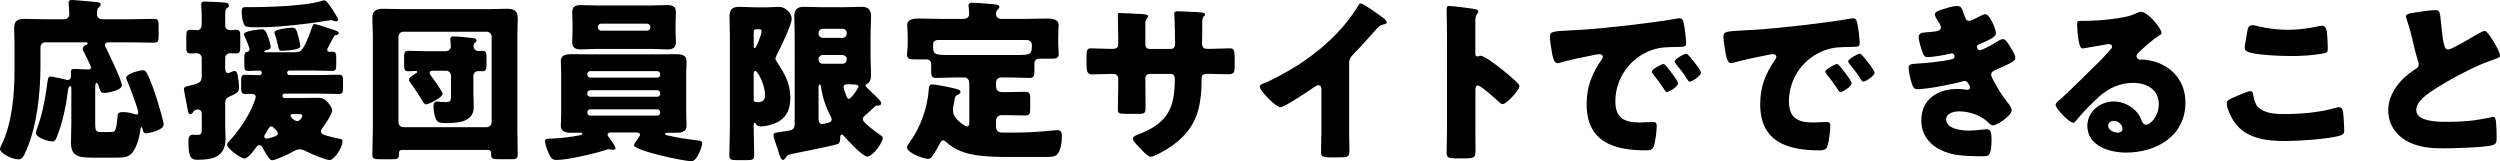 <?xml version="1.0" encoding="UTF-8"?><svg id="_レイヤー_2" xmlns="http://www.w3.org/2000/svg" width="241.67mm" height="15.58mm" viewBox="0 0 685.06 44.16"><g id="_レイヤー_1-2"><g><path d="M26.07,43.2c-4.08,0-6.62-.05-6.62-4.08,0-1.82,.1-3.6,.1-5.38v-9.75c0-.19-.05-.38-.29-.38-.48,0-.62,.96-.67,1.34-.48,4.13-1.49,8.79-2.98,12.48-.24,.62-.48,1.34-1.25,1.34-.86,0-4.51-.96-4.51-2.35,0-.34,.14-.77,.29-1.15,1.39-3.75,2.21-7.87,2.74-11.86,.24-1.73,.24-2.45,.96-2.45,.53,0,3.36,.67,4.08,.82,.19,.05,.38,.14,.58,.14,.67,0,.96-.53,.96-1.15,0-.34-.05-.67-.05-1.06,0-.67,.34-.82,.96-.82,1.25,0,2.5,.14,3.79,.14,.38,0,.77-.05,.77-.53s-1.68-3.74-2.02-4.42c-.14-.24-.24-.48-.24-.72,0-.58,.58-.91,1.01-1.1,.19-.1,.34-.24,.34-.38,0-.29-.24-.29-.72-.29H12.43c-.77,0-1.34,.58-1.34,1.34v5.09c0,7.34-.91,16.18-3.79,22.95-.91,2.21-1.3,2.69-2.26,2.69-1.87,0-5.04-1.73-5.04-2.83,0-.29,.29-.91,.43-1.2,2.83-5.57,3.55-13.83,3.55-20.16v-6.91c0-1.82-.1-3.55-.1-4.99,0-1.97,1.1-2.4,2.83-2.4s3.46,.1,5.18,.1h5.76c.77,0,1.34-.62,1.34-1.44,0-.67-.19-2.64-.19-3.12,0-.62,.48-.72,1.01-.72,.34,0,.91,.05,1.3,.1,1.78,.14,3.55,.29,5.33,.48,.38,.05,1.15,.1,1.15,.67,0,.29-.19,.48-.53,.77-.48,.43-.48,1.2-.48,1.92s.58,1.34,1.34,1.34h8.11c2.02,0,4.03-.1,6.05-.1,1.3,0,1.39,.48,1.39,1.97v2.59c0,1.49-.1,1.97-1.34,1.97-2.02,0-4.08-.1-6.1-.1h-6.19c-.48,0-1.1,.1-1.1,.72,0,.34,.29,.77,.43,1.06,.77,1.54,4.22,8.69,4.22,9.99,0,1.49-4.27,2.11-4.8,2.11-.82,0-1.1-.43-1.3-1.15-.19-.62-.43-1.63-.86-1.63-.29,0-.34,.62-.34,1.68v9.5c0,2.3,.34,2.3,1.97,2.3h1.68c.58,0,1.34,0,1.58-.19,.58-.43,.82-3.07,.86-3.84,.05-.91,.1-1.44,1.54-1.44,1.01,0,2.21,.24,3.22,.58,.1,.05,.29,.1,.38,.1,.29,0,.58-.29,.58-.58,0-.91-2.64-7.82-3.22-9.07-.05-.14-.1-.29-.1-.43,0-1.15,3.84-2.06,4.51-2.06,.53,0,.86,.24,1.1,.72,1.01,1.82,2.26,5.42,2.88,7.44,.34,1.06,1.78,5.9,1.78,6.72,0,1.58-4.27,2.4-4.75,2.4-.77,0-.91-.48-1.01-1.1-.05-.29-.1-.58-.29-.58-.24,0-.29,.29-.34,.72-.19,1.82-1.01,4.9-2.26,6.34-1.15,1.3-2.4,1.3-5.33,1.3h-4.85Z"/><path d="M61.71,34.42c0,1.2,.1,2.4,.1,3.55,0,5.18-3.65,5.81-7.87,5.81-2.06,0-2.3-1.68-2.3-5.14,0-.82,.14-1.73,1.15-1.73,.34,0,.86,.05,1.25,.05,1.25,0,1.25-.43,1.25-2.45v-3.26c0-.67-.29-1.25-1.06-1.25-.62,0-1.06,.19-1.34,.77-.14,.24-.43,.53-.77,.53-.48,0-.58-.77-.67-1.2-.14-.77-1.06-5.28-1.06-5.67,0-.67,.77-.77,1.34-.91,2.59-.62,3.55-.77,3.55-2.64v-4.99c0-.67-.58-1.3-1.3-1.3-.58,0-1.15,.05-1.73,.05-1.06,0-1.2-.48-1.2-1.68v-3.02c0-1.25,.1-1.78,1.15-1.78,.53,0,1.39,.1,1.82,.1,.96,0,1.25-.82,1.25-1.63v-2.16c0-1.39-.14-2.93-.14-3.22,0-.72,.43-.82,1.01-.82,1.06,0,3.89,.14,5.09,.24,.58,.05,1.49,.05,1.49,.82,0,.43-.24,.58-.62,.82-.34,.19-.38,.82-.38,1.68v3.12c0,.53,.48,1.15,1.34,1.15,.43,0,1.1-.1,1.58-.1,1.1,0,1.2,.53,1.2,1.97v2.69c0,1.34-.1,1.82-1.25,1.82-.43,0-1.1-.05-1.54-.05-.72,0-1.34,.53-1.34,1.3v2.88c0,.58,.14,1.25,.86,1.25,.14,0,1.06-.38,1.25-.48,.1-.05,.24-.1,.38-.1,.77,0,.86,.82,.96,1.39,.14,.86,.34,2.21,.34,3.07,0,1.44-.53,1.58-2.78,2.64-.91,.43-1.01,.96-1.01,1.92v5.95Zm27.94-20.79c0,.29,.24,.58,.62,.58,.19,0,.38-.05,.62-.05,1.25,0,1.25,.38,1.25,2.3v1.1c0,1.39-.1,1.87-1.06,1.87-1.68,0-3.36-.1-5.04-.1h-6.77c-.38,0-.58,.29-.58,.62s.24,.62,.58,.62h8.06c1.82,0,3.7-.1,5.57-.1,.96,0,1.1,.48,1.1,1.63v2.02c0,1.2-.14,1.63-1.15,1.63-1.87,0-3.7-.1-5.52-.1h-9.36c-.34,0-.58,.29-.58,.62,0,.29,.24,.58,.53,.58h5.09c1.3,0,2.64-.05,3.94-.05s2.02,.24,2.88,1.25c.43,.53,1.2,1.49,1.2,2.16,0,1.01-1.87,3.74-2.5,4.61-.29,.38-.58,.77-.58,1.25,0,.67,1.15,1.01,1.73,1.15,.86,.24,2.5,.67,3.41,.82,.62,.1,.77,.19,.77,.67,0,1.73-2.26,5.14-3.55,5.14-1.06,0-5.14-1.73-6.14-2.26-.67-.34-1.25-.67-2.02-.67-.82,0-1.54,.43-2.21,.82-.86,.48-4.46,2.16-5.33,2.16-.53,0-.86-.48-1.1-.86-.29-.43-1.06-1.63-1.25-2.02-.29-.62-.53-1.25-1.25-1.25-.34,0-.53,.24-.72,.48-.62,.82-2.26,3.17-3.26,3.17-1.15,0-4.8-2.78-4.8-3.74,0-.38,.29-.72,.58-1.01,1.97-2.06,3.98-4.9,5.33-7.39,.48-.86,1.92-3.89,1.92-4.75,0-.62-.58-.82-1.1-.82-.58,0-1.15,.05-1.73,.05-1.06,0-1.15-.58-1.15-1.92v-1.82c0-1.1,.19-1.54,1.15-1.54,1.01,0,2.02,.1,3.02,.1h.82c.48,0,.67-.34,.67-.62,0-.43-.24-.62-.62-.62-1.06,0-2.06,.1-3.12,.1s-1.06-.53-1.06-2.35v-1.01c0-1.68,.29-1.78,.82-1.87,.34-.05,.62-.38,.62-.72,0-.48-1.1-3.02-1.34-3.55-.19-.38-.19-.43-.19-.62,0-.82,4.18-1.3,4.9-1.3,.67,0,1.06,.24,1.82,2.35,.19,.58,.62,1.97,.62,2.5,0,.58-.86,.82-1.3,.91-.19,.05-.48,.14-.48,.34s.53,.19,.67,.19h7.92c1.58,0,2.26-.62,4.42-6.58,.29-.86,.38-1.15,.77-1.15,.43,0,4.03,1.2,4.61,1.39,1.2,.38,2.02,.62,2.02,1.06,0,.48-.43,.53-.82,.58s-.53,.38-.86,1.06c-.24,.43-1.49,2.64-1.49,2.98Zm1.25-11.33c.43,.67,1.73,2.59,1.73,3.12,0,.29-.24,.43-.53,.43-.19,0-.24,0-.53-.1-.29-.1-.72-.24-.91-.24-.14,0-.38,.05-.91,.14-4.32,.77-13.25,1.82-18.39,1.82h-1.44c-1.15,0-2.5-.05-2.78-.38-.67-.82-.91-2.69-.91-3.74,0-1.3,.19-1.39,1.2-1.39h1.44c4.51,0,15.12-.34,19.15-1.68,.29-.1,.62-.19,.82-.19,.58,0,1.39,1.2,2.06,2.21Zm-14.74,34.28c0-.58-1.39-1.97-1.82-1.97-.38,0-.62,.38-1.06,1.1-.14,.34-.38,.72-.67,1.15-.1,.14-.19,.38-.19,.58,0,.43,.38,.53,.72,.53,.24,0,3.02-.53,3.02-1.39Zm3.84-28.99c1.15,0,1.25,.53,1.87,2.83,.1,.38,.43,1.97,.43,2.3,0,.96-4.22,1.2-4.99,1.2-.91,0-.91-.34-1.2-1.63-.19-.96-.48-2.06-.82-3.02-.05-.14-.1-.29-.1-.38,0-.91,4.08-1.3,4.8-1.3Zm.19,23.67c-.29,0-.58,.05-.58,.43,0,.48,1.15,1.49,1.82,1.49,.77,0,1.39-1.01,1.39-1.44,0-.48-.43-.48-1.49-.48h-1.15Z"/><path d="M110.1,41.09c-.48,0-.77,.34-.77,.77v.48c0,1.2-.58,1.3-1.78,1.3h-3.22c-1.82,0-2.3-.14-2.3-1.25,0-2.35,.14-4.71,.14-7.06V9.98c0-1.68-.14-3.36-.14-5.04,0-2.06,1.15-2.54,2.98-2.54,1.68,0,3.31,.1,4.94,.1h24c1.63,0,3.26-.1,4.85-.1,1.73,0,3.07,.29,3.07,2.54,0,1.68-.1,3.36-.1,5.04v25.35c0,2.3,.1,4.66,.1,6.96,0,1.2-.53,1.34-1.78,1.34h-3.31c-1.78,0-2.21-.14-2.21-1.39v-.34c0-.48-.29-.82-.77-.82h-23.71Zm-.91-7.58c0,.77,.58,1.34,1.34,1.34h22.85c.72,0,1.34-.58,1.34-1.34V10.03c0-.72-.62-1.34-1.34-1.34h-22.85c-.72,0-1.34,.62-1.34,1.34v23.47Zm13.01-19.49c.72,0,1.34-.58,1.34-1.3,0-.34-.05-1.15-.1-1.49-.05-.19-.05-.34-.05-.53,0-.58,.38-.72,.86-.72,1.34,0,3.36,.24,4.7,.38,.62,.05,1.63,.1,1.63,.72,0,.29-.19,.38-.48,.67-.24,.24-.34,.58-.34,.91,0,.77,.58,1.3,1.3,1.3,.34,0,.67-.05,1.01-.05,1.15,0,1.25,.53,1.25,1.87v.91c0,2.45,0,2.83-1.3,2.83-.34,0-.62-.05-.96-.05-.72,0-1.34,.58-1.34,1.34v4.94c0,1.15,.1,2.35,.1,3.55,0,4.22-4.42,4.42-7.63,4.42-1.58,0-2.3-.1-2.78-1.15-.43-1.01-.62-2.5-.62-3.55,0-.72,.24-1.2,1.01-1.2,.29,0,.67,.05,.91,.1,.38,0,1.06,.05,1.44,.05,1.44,0,1.44-.34,1.44-2.21v-5.04c0-.72-.62-1.34-1.34-1.34h-3.6c-.38,0-.91,.05-.91,.58,0,.34,.34,.72,.48,.96,.53,.67,3.07,4.18,3.07,4.8,0,.91-3.74,2.88-4.56,2.88-.43,0-.67-.43-1.15-1.2-.14-.24-.29-.53-.48-.82-.77-1.25-1.82-2.78-2.69-3.98-.14-.19-.34-.48-.34-.72,0-.58,.82-1.1,1.44-1.49,.14-.1,.24-.19,.34-.24,.19-.1,.48-.24,.48-.43,0-.24-.24-.29-.43-.29-.67,0-1.34,.1-2.02,.1-1.06,0-1.15-.62-1.15-1.92v-1.87c0-1.2,.1-1.82,1.15-1.82,1.54,0,3.02,.1,4.51,.1h5.81Z"/><path d="M167.26,36.29c-.34,0-.77,.19-.77,.58,0,.34,.24,.62,.43,.86,.43,.58,1.73,2.26,1.73,2.88,0,.34-.24,.43-.53,.43-.34,0-.86-.14-1.34-.14-.29,0-.82,.19-1.1,.29-2.98,.96-10.18,2.64-13.15,2.64-1.2,0-1.58-.48-2.21-1.92-.38-.86-.96-2.35-.96-3.22,0-.72,.43-.67,1.87-.72,2.59-.1,5.18-.43,7.68-.91,.24-.05,.67-.14,.67-.43,0-.24-.29-.29-.43-.29-.72,0-1.49,.05-2.21,.05-1.39,0-3.26,0-3.26-1.92,0-1.1,.1-2.21,.1-3.31v-11.09c0-1.1-.1-2.21-.1-3.31,0-1.92,1.87-1.92,3.31-1.92,1.63,0,3.22,.05,4.8,.05h18.24c1.58,0,3.22-.05,4.8-.05,1.44,0,3.31,0,3.31,1.92,0,1.01-.1,2.11-.1,3.31v11.09c0,1.2,.1,2.3,.1,3.31,0,1.92-1.92,1.92-3.31,1.92h-2.06c-.24,0-.53,0-.53,.29,0,.34,.53,.38,.96,.48,2.69,.62,5.38,1.01,8.16,1.34,.43,.05,1.06,.1,1.06,.82,0,.67-1.3,4.85-2.93,4.85-2.26,0-15.75-2.93-15.75-4.37,0-.38,.72-1.39,1.2-2.02,.34-.48,.43-.67,.43-.86,0-.58-.58-.58-.86-.62h-7.25ZM178.69,1.49c1.39,0,2.74-.1,4.13-.1s2.4,.29,2.4,1.97c0,1.15-.1,2.35-.1,3.65v.91c0,1.25,.1,2.5,.1,3.6,0,1.63-.91,2.02-2.35,2.02s-2.78-.14-4.18-.14h-15.36c-1.34,0-2.74,.14-4.13,.14s-2.4-.34-2.4-2.02c0-1.1,.1-2.35,.1-3.6v-.91c0-1.3-.1-2.5-.1-3.65,0-1.58,.91-1.97,2.35-1.97s2.78,.1,4.18,.1h15.36Zm2.21,18.77c0-.38-.34-.77-.77-.77h-18.43c-.38,0-.77,.38-.77,.77v.24c0,.43,.38,.77,.77,.77h18.43c.43,0,.72-.29,.77-.77v-.24Zm0,5.23c0-.38-.29-.77-.77-.77h-18.43c-.38,0-.77,.34-.77,.77v.24c0,.43,.38,.77,.77,.77h18.43c.43,0,.77-.34,.77-.77v-.24Zm0,5.23c0-.38-.34-.77-.77-.77h-18.43c-.38,0-.77,.34-.77,.77v.19c0,.43,.38,.77,.77,.77h18.43c.43,0,.77-.34,.77-.77v-.19Zm-17.09-23.23c0,.53,.43,.91,.91,.91h12.58c.53,0,.91-.38,.91-.91v-.1c0-.48-.38-.91-.91-.91h-12.58c-.53,0-.86,.38-.91,.91v.1Z"/><path d="M206.53,35.14c0,2.45,.14,4.9,.14,7.34,0,1.25-.48,1.39-1.92,1.39h-3.02c-1.39,0-1.87-.14-1.87-1.34,0-2.45,.14-4.94,.14-7.39V9.7c0-1.73-.1-3.46-.1-5.14,0-1.97,.77-2.69,2.69-2.69,1.49,0,3.02,.14,4.51,.14h2.93c1.44,0,2.4-.14,3.46-.14,1.92,0,3.46,1.97,3.46,3.26,0,1.63-3.12,8.06-4.03,9.79-.14,.29-.43,.86-.43,1.15,0,.34,.29,.72,.48,1.01,1.97,2.98,3.6,5.81,3.6,9.5,0,2.83-.62,5.14-3.12,6.67-1.3,.77-3.46,1.39-4.9,1.39-.67,0-1.1-.14-1.44-.72-.05-.1-.19-.24-.29-.24-.24,0-.29,.1-.29,.62v.82Zm0-22.71c0,.29,0,.77,.29,.77,.43,0,1.87-3.84,1.87-4.56,0-.58-.29-.62-.67-.62h-.86c-.38,0-.62,.29-.62,.62v3.79Zm0,14.88c0,.67,.38,.67,1.2,.67,1.25,0,1.92-.62,1.92-1.87,0-2.74-1.92-6.67-2.69-6.67-.43,0-.43,.48-.43,.91v6.96Zm30.48,4.37c-.34,.29-.58,.53-.58,.96s.34,.72,.82,1.25c.14,.1,.29,.24,.43,.38,.91,.86,2.69,2.11,3.74,2.88,.24,.14,.48,.29,.48,.62,0,1.34-2.78,5.14-4.27,5.14-1.2,0-5.52-4.61-6.43-5.71-.14-.14-.29-.34-.53-.34-.34,0-.43,.38-.43,.67,0,.91-.05,1.63-.67,1.92-.86,.38-9.12,2.02-10.75,2.35-1.73,.34-2.54,.53-2.83,.67-.38,.19-.48,.43-.82,.91-.19,.29-.34,.43-.62,.43-.53,0-.77-.82-1.25-2.35-.14-.48-.34-1.01-.53-1.58s-.82-2.3-.82-2.83c0-.62,.34-.67,1.92-.91,.67-.1,1.44-.19,2.21-.34,1.34-.24,1.68-.62,1.68-2.06V9.65c0-1.68-.1-3.41-.1-5.14,0-1.87,.72-2.64,2.64-2.64,1.58,0,3.12,.1,4.7,.1h6.34c1.54,0,3.07-.1,4.66-.1,1.44,0,2.69,.29,2.69,2.64,0,1.73-.14,3.46-.14,5.14v5.76c0,1.73,.14,3.46,.14,5.18,0,.96-.24,2.02-1.25,2.45-.19,.1-.29,.19-.29,.38,0,.29,1.01,1.2,1.97,2.11,.53,.48,2.35,2.11,2.35,2.74,0,.67-.72,.67-1.25,.67-.24,0-.34,.1-.48,.24-.67,.67-1.97,1.87-2.74,2.5Zm-6.14-21.31c.67,0,1.15-.53,1.15-1.15v-.19c0-.62-.48-1.15-1.15-1.15h-5.42c-.62,0-1.15,.53-1.15,1.15v.19c0,.67,.53,1.1,1.15,1.15h5.42Zm-5.42,4.7c-.62,0-1.15,.48-1.15,1.15v.1c0,.67,.53,1.15,1.15,1.15h5.42c.67,0,1.15-.48,1.15-1.15v-.1c0-.67-.48-1.1-1.15-1.15h-5.42Zm-1.15,17.38c0,.38,0,1.54,.96,1.54,.24,0,1.01-.19,1.25-.24,.62-.14,1.39-.29,1.39-1.01,0-.43-.24-.82-.43-1.2-1.25-2.3-2.16-5.23-2.5-7.82-.05-.29-.14-.58-.38-.58s-.29,.38-.29,.58v8.74Zm10.94-8.69c0-.53-.48-.67-2.74-.67-.48,0-1.34,0-1.34,.77,0,.34,.43,1.54,.58,1.92,.34,.91,.43,1.3,.91,1.3,.58,0,2.59-2.98,2.59-3.31Z"/><path d="M265.57,22.56c0-.72-.58-1.34-1.34-1.34h-2.3c-1.78,0-3.55,.14-5.38,.14-1.25,0-1.39-.58-1.39-2.06v-1.78c0-.67-.53-1.25-1.2-1.25h-3.55c-.96,0-1.87-.1-1.87-1.25,0-.86,.19-1.87,.19-2.74v-2.06c0-1.63-.14-2.88-.14-3.36,0-1.78,2.11-1.78,3.41-1.78,1.92,0,3.89,.1,5.81,.1h6.1c.86,0,1.68-.34,1.68-1.39,0-.53-.19-2.11-.19-2.26,0-.72,.53-.77,1.06-.77,1.39,0,4.08,.24,5.52,.38,1.1,.1,1.87,.14,1.87,.77,0,.29-.19,.43-.48,.72-.34,.34-.43,.82-.43,1.3,0,.62,.48,1.25,1.49,1.25h6.43c1.92,0,3.89-.1,5.86-.1,1.25,0,3.36,0,3.36,1.78,0,.38-.1,2.02-.1,3.36v1.87c0,.86,.14,2.02,.14,2.74,0,1.15-.91,1.25-1.87,1.25h-3.55c-.72,0-1.25,.53-1.25,1.25v2.4c0,1.1-.24,1.63-1.39,1.63-1.82,0-3.6-.14-5.38-.14h-2.4c-.72,0-1.34,.62-1.34,1.34v.96c0,1.25,.58,1.73,1.82,1.73h.77c1.82,0,3.6-.1,5.38-.1,1.3,0,1.39,.58,1.39,2.02v2.45c0,1.39-.1,2.02-1.3,2.02-1.82,0-3.65-.1-5.47-.1h-.86c-1.15,0-1.73,.53-1.73,1.73v1.44c0,1.15,.67,1.63,1.78,1.63h2.78c3.89,0,7.15-.19,10.99-.58,.43-.05,.91-.1,1.39-.1,1.01,0,1.1,.96,1.1,1.78,0,1.39-.34,4.18-1.49,5.04-.72,.53-1.58,.53-3.55,.53h-8.69c-7.44,0-13.78-.14-17.95-4.08-.24-.19-.53-.48-.86-.48-.38,0-.67,.43-.82,.72-.53,.96-1.44,2.64-2.06,3.5-.34,.48-.62,.86-1.25,.86-1.2,0-5.76-1.63-5.76-3.12,0-.43,.34-.91,.58-1.25,3.07-4.08,5.04-9.65,5.38-14.74,.05-.72,.1-1.3,.96-1.3,.77,0,3.89,.62,4.8,.82,1.87,.43,2.93,.58,2.93,1.25,0,.34-.34,.58-.58,.67-.86,.38-.91,.62-1.1,1.73-.05,.34-.1,.72-.24,1.3-.1,.43-.14,.77-.14,1.2,0,1.25,.38,1.82,1.15,2.69,.48,.53,2.06,1.87,2.74,1.87,.48,0,.58-.53,.58-1.2v-10.9Zm-8.4-11.62c-.96,0-1.49,.48-1.49,1.25,0,2.64,.1,2.88,4.32,2.88h18.87c3.74,0,3.89-.29,3.89-2.78,0-.82-.67-1.34-1.49-1.34h-24.1Z"/><path d="M304.84,13.39c.48,0,1.58-.05,1.58-1.1v-2.06c0-2.06-.1-4.13-.1-6.19,0-.34,.05-.48,.43-.48,.96,0,3.94,.19,5.18,.24,1.54,.05,2.69,.14,2.69,.67,0,.14-.19,.43-.29,.53-.38,.48-.48,.91-.48,1.49v5.71c0,.67,.38,1.2,1.1,1.2h5.95c.82,0,1.1-.67,1.1-1.39,0-1.34-.1-6.67-.19-7.73,0-.19-.05-.38-.05-.58,0-.38,.34-.62,.72-.62,.67,0,3.5,.14,4.37,.19,1.63,.05,3.36,.1,3.36,.62,0,.82-.77,.1-.77,2.35v2.69c0,.86-.05,1.73-.05,2.64,0,1.39,.29,1.82,1.54,1.82h.58c1.2-.05,5.09-.14,5.52-.14,1.06,0,1.3,.43,1.3,2.69v2.11c0,1.58-.1,2.3-1.58,2.3-1.73,0-3.5-.1-5.23-.1h-.58c-1.39,0-1.68,.24-1.68,1.68-.05,8.16-1.58,13.58-8.64,18.39-.91,.62-4.32,2.64-5.33,2.64-.62,0-2.06-1.39-2.93-2.4-.77-.77-1.92-1.92-1.92-2.59,0-.62,.86-.91,2.26-1.44,7.39-3.07,9.22-7.1,9.22-14.83,0-.77-.24-1.44-1.1-1.44h-5.86c-.62,0-1.1,.53-1.1,1.1v2.54c0,1.97,.05,4.66,.05,5.28,0,1.68-.05,2.02-1.78,2.02h-3.36c-2.16,0-2.45-.14-2.45-1.2,0-2.02,.1-3.98,.1-5.95v-2.59c0-.67-.58-1.2-1.25-1.2h-.96c-1.87,0-3.74,.14-4.99,.14-1.44,0-1.49-1.25-1.49-3.02v-1.78c0-1.97,.19-2.35,1.3-2.35,1.01,0,3.36,.14,5.18,.14h.62Z"/><path d="M369.68,35c0,1.3,.05,2.59,.05,3.89,0,.86,.05,1.78,.05,2.69,0,1.49-.82,1.54-3.22,1.54h-1.97c-2.26,0-2.59-.29-2.59-1.39,0-2.16,.1-4.32,.1-6.48v-10.71c0-.72-.24-1.2-.86-1.2-.43,0-1.06,.48-1.39,.72-1.3,.91-7.92,5.33-9.02,5.33s-5.62-4.42-5.62-5.66c0-.53,.58-.72,1.01-.86,2.54-.96,7.01-3.5,9.36-4.99,4.37-2.78,8.83-6.43,12.24-10.37,1.39-1.58,3.31-4.18,4.42-6,.1-.24,.29-.58,.62-.58,.72,0,4.75,2.93,6.19,3.98,.58,.43,.96,.91,.96,1.2,0,.34-.34,.43-.62,.53-.67,.14-1.2,.29-1.73,.82-1.15,1.15-3.26,3.79-6.86,7.44-.77,.82-1.1,1.39-1.1,2.45v17.67Z"/><path d="M404.28,36.1c0,1.58,.05,3.17,.05,4.8,0,2.3-.14,2.5-3.26,2.5h-2.16c-1.92,0-2.5-.24-2.5-1.49,0-1.92,.1-3.79,.1-5.71V8.5c0-1.97-.1-4.46-.1-5.95,0-.62,.1-.91,.77-.91,.58,0,6.24,.62,7.39,.96,.29,.1,.53,.29,.53,.58,0,.24-.14,.43-.29,.58-.24,.34-.53,.72-.53,1.73V14.79c0,.24,.05,.67,.58,.67,.29,0,.58-.19,.82-.19,.38,0,1.01,.34,1.78,.77,1.54,.96,3.5,2.5,4.13,2.98,1.2,.96,3.36,2.78,4.42,3.89,.19,.24,.34,.48,.34,.77,0,.96-3.5,4.85-4.61,4.85-.43,0-.91-.48-1.2-.77-.82-.77-4.75-4.32-5.52-4.32-.67,0-.72,.67-.72,1.15v11.52Z"/><path d="M424.69,10.13c0-1.49,.53-1.54,5.81-1.82,.96-.05,2.06-.1,3.41-.19,6.05-.38,19.97-1.97,25.83-3.07,.19-.05,.34-.05,.48-.05,.86,0,1.01,.67,1.2,1.58,.29,1.25,.62,4.08,.62,5.33,0,.91-.53,.91-2.59,.96-2.54,.05-4.42,0-6.86,.86-5.9,2.11-9.94,7.68-9.94,14.02,0,4.56,2.4,5.81,6.62,5.81,1.2,0,2.78-.14,3.46-.14,.91,0,1.25,.14,1.25,1.06,0,1.39-.34,4.37-.82,5.62-.38,.96-1.06,1.1-2.06,1.1-8.88,0-16.32-2.3-16.32-12.67,0-4.8,1.44-8.35,4.13-12.24,.14-.24,.29-.43,.29-.72,0-.43-.34-.72-.86-.72-.62,0-1.92,.29-2.59,.43-2.54,.48-5.86,1.2-8.35,1.92-.19,.05-.48,.1-.67,.1-1.01,0-1.34-2.16-1.58-3.65-.24-1.63-.43-2.54-.43-3.5Zm31.88,7.97c.62,.72,3.26,3.98,3.26,4.7,0,.96-2.59,2.45-3.07,2.45-.24,0-.34-.14-.96-1.1-.91-1.39-1.87-2.64-2.93-3.98-.19-.24-.24-.38-.24-.53,0-.67,2.69-2.11,3.22-2.11,.24,0,.53,.34,.72,.58Zm9.55,1.78c0,.96-2.54,2.5-3.07,2.5-.34,0-.58-.43-.72-.67-.91-1.49-1.97-2.83-3.07-4.18-.14-.19-.38-.48-.38-.72,0-.62,2.64-2.11,3.22-2.11,.53,0,4.03,4.56,4.03,5.18Z"/><path d="M472.25,10.13c0-1.49,.53-1.54,5.81-1.82,.96-.05,2.06-.1,3.41-.19,6.05-.38,19.97-1.97,25.83-3.07,.19-.05,.34-.05,.48-.05,.86,0,1.01,.67,1.2,1.58,.29,1.25,.62,4.08,.62,5.33,0,.91-.53,.91-2.59,.96-2.54,.05-4.42,0-6.86,.86-5.9,2.11-9.94,7.68-9.94,14.02,0,4.56,2.4,5.81,6.62,5.81,1.2,0,2.78-.14,3.46-.14,.91,0,1.25,.14,1.25,1.06,0,1.39-.34,4.37-.82,5.62-.38,.96-1.06,1.1-2.06,1.1-8.88,0-16.32-2.3-16.32-12.67,0-4.8,1.44-8.35,4.13-12.24,.14-.24,.29-.43,.29-.72,0-.43-.34-.72-.86-.72-.62,0-1.92,.29-2.59,.43-2.54,.48-5.86,1.2-8.35,1.92-.19,.05-.48,.1-.67,.1-1.01,0-1.34-2.16-1.58-3.65-.24-1.63-.43-2.54-.43-3.5Zm31.88,7.97c.62,.72,3.26,3.98,3.26,4.7,0,.96-2.59,2.45-3.07,2.45-.24,0-.34-.14-.96-1.1-.91-1.39-1.87-2.64-2.93-3.98-.19-.24-.24-.38-.24-.53,0-.67,2.69-2.11,3.22-2.11,.24,0,.53,.34,.72,.58Zm9.55,1.78c0,.96-2.54,2.5-3.07,2.5-.34,0-.58-.43-.72-.67-.91-1.49-1.97-2.83-3.07-4.18-.14-.19-.38-.48-.38-.72,0-.62,2.64-2.11,3.22-2.11,.53,0,4.03,4.56,4.03,5.18Z"/><path d="M538.13,3.84c.53,1.63,.86,1.87,1.49,1.87,.43,0,1.78-.67,2.69-1.15,.77-.43,1.34-.67,1.78-.67,1.06,0,2.83,3.98,2.83,5.14,0,.77-.62,1.15-1.2,1.49-.96,.58-1.97,1.01-2.98,1.44-.38,.14-1.01,.38-1.01,.82,0,.29,.19,.96,.72,.96,.96,0,3.98-1.82,4.9-2.4,.34-.24,1.06-.62,1.49-.62,.72,0,1.3,.96,1.78,1.73,.82,1.3,1.63,2.59,1.63,3.41,0,.77-.91,1.25-2.59,2.02-1.01,.48-2.06,.96-3.07,1.39-.58,.24-.96,.58-.96,1.2,0,.38,.19,.77,.58,1.49,1.1,2.06,2.26,4.03,3.7,5.86,.53,.62,1.34,1.58,1.34,2.45,0,1.3-3.89,4.08-5.14,4.08-.43,0-.72-.24-1.34-.86-1.87-1.78-4.9-2.98-7.87-2.98-1.39,0-3.6,.43-3.6,2.21,0,2.64,4.37,3.07,6.29,3.07,.58,0,2.11-.1,3.17-.24,.53-.05,1.34-.14,1.58-.14,1.15,0,1.39,.77,1.39,2.78,0,4.56-.82,4.61-2.26,4.61-2.54,0-5.18,0-7.68-.43-4.99-.91-9.31-3.89-9.31-9.41,0-5.81,4.56-8.59,9.89-8.59,.86,0,1.73,.1,2.59,.24h.19c.29,0,.72-.24,.72-.67,0-.24-.34-.82-.53-1.1-.24-.38-.53-.67-1.01-.67-.1,0-.29,.05-.48,.1-2.74,.82-9.7,2.16-12.48,2.16-.86,0-1.15-.53-1.44-1.39-.43-1.25-.91-3.22-.91-4.51,0-.67,.19-1.01,2.16-1.1,2.21-.1,7.73-.62,9.79-1.25,.38-.1,.62-.34,.62-.72s-.34-.86-.72-.86c-.1,0-.43,.1-.62,.14-1.44,.34-4.66,.91-6.05,.91-.82,0-1.06-.48-1.34-1.2-.38-.96-1.1-3.31-1.1-4.27,0-.72,.43-1.25,1.73-1.3,.72-.05,2.02-.14,2.98-.29,.86-.14,1.39-.43,1.39-1.15,0-.38-.43-1.06-.67-1.44-.29-.43-1.01-1.54-1.01-2.06,0-.77,1.49-1.2,2.11-1.39,1.06-.34,2.88-.91,3.94-.91,1.25,0,1.44,.72,1.92,2.26Z"/><path d="M592.33,8.98c0,.29-.29,.53-.53,.67-2.02,1.25-4.18,3.22-5.9,4.85-.24,.24-.43,.53-.43,.86,0,.58,.53,1.01,1.1,1.01,.14,0,.34-.05,.53-.05,.72,0,2.4,.29,3.36,.58,5.18,1.58,8.4,5.76,8.4,11.18,0,9.17-7.92,13.73-16.27,13.73-4.51,0-10.61-1.82-10.61-7.34,0-3.84,3.5-6.67,7.2-6.67,2.5,0,4.9,1.15,6.48,3.07,.72,.91,.86,1.39,1.3,2.4,.19,.48,.62,.91,1.15,.91,1.15,0,3.46-2.4,3.46-5.57,0-4.08-3.31-5.9-7.01-5.9-3.5,0-6.62,1.34-9.27,3.7-1.73,1.54-4.46,4.27-5.9,6.05-.67,.86-1.06,1.2-1.25,1.2-1.1,0-4.85-3.94-4.85-4.85,0-.58,.48-1.01,1.49-1.78,1.2-.96,9.17-8.88,10.85-10.51,.91-.91,1.63-1.78,2.45-2.69,.34-.34,.67-.62,.67-1.1,0-.58-.77-.67-.96-.67-.14,0-5.38,.96-6.62,1.15-.19,.05-.38,.05-.58,.05-1.1,0-1.39-5.42-1.39-6.34v-.48c0-.72,.14-.72,1.54-.72h1.1c3.12-.05,9.98-.58,12.72-1.73,1.2-.53,1.73-.77,2.06-.77,2.06,0,5.71,4.71,5.71,5.76Zm-13.1,24.15c-.77,0-1.54,.43-1.54,1.3,0,1.3,1.63,1.92,2.74,1.92,.62,0,1.2-.43,1.2-1.06,0-.67-.72-2.16-2.4-2.16Z"/><path d="M612.05,26.69c.72-.34,3.98-1.73,4.56-1.73,.62,0,.77,.48,.86,1.2,.14,1.01,.48,2.35,1.25,3.12,1.82,1.87,4.85,1.97,7.34,1.97,4.32,0,9.7-.43,13.83-1.68,.34-.1,.77-.19,1.1-.19,.91,0,1.1,1.01,1.2,2.59,.05,.82,.19,3.26,.19,3.89,0,.86-.53,1.15-1.68,1.44-3.55,.86-10.75,1.34-14.45,1.34-5.14,0-10.71-.62-13.92-5.09-.86-1.2-2.16-3.84-2.16-5.28,0-.67,.67-1.06,1.87-1.58Zm3.84-18.48c.1-.58,.34-1.3,1.34-1.3,.53,0,1.25,.19,1.78,.34,2.54,.58,5.23,.91,7.92,.91,2.88,0,5.76-.38,8.59-1.01,.24-.05,.53-.1,.77-.1,1.1,0,1.34,1.2,1.44,2.88,.05,.82,.14,2.54,.14,3.36,0,1.1-.34,1.2-1.49,1.39-2.88,.53-5.81,.67-8.69,.67-2.26,0-10.46-.24-12.1-1.34-.34-.24-.48-.58-.48-1.01,0-.48,.58-3.74,.77-4.8Z"/><path d="M663.31,3.17c1.87-.24,2.98-.38,3.89-.38,1.3,0,1.39,.1,1.73,3.7,.29,3.07,.48,4.51,.82,5.81,.14,.58,.38,1.25,1.1,1.25,.91,0,5.18-2.54,6.24-3.17,.72-.43,3.17-1.92,3.79-1.92,.53,0,1.54,1.49,2.21,2.59,.53,.86,1.97,3.22,1.97,4.13,0,.53-.53,.72-1.54,1.06-.19,.1-.43,.14-.67,.24-4.37,1.49-10.46,4.66-15.12,7.58-2.3,1.44-5.62,3.6-5.62,6.1,0,3.22,6.1,3.22,8.3,3.22,2.45,0,4.99-.1,7.3-.38,1.01-.14,4.32-.67,5.09-.91,.14,0,.34-.05,.48-.05,.48,0,.62,.82,.67,1.2,.14,1.39,.19,2.98,.19,4.37s-.05,1.87-1.3,2.21c-2.21,.58-10.51,.82-13.15,.82-3.79,0-7.1-.24-10.46-2.16-2.98-1.73-4.8-4.75-4.8-8.21,0-4.75,3.41-8.74,7.2-11.18,.72-.43,1.15-.67,1.15-1.49,0-.34-.14-.72-.29-1.15-.38-1.3-.72-2.64-1.06-4.03-.53-2.35-1.2-4.99-2.02-7.34-.05-.14-.14-.43-.14-.58,0-.58,.58-.86,4.03-1.3Z"/></g></g></svg>